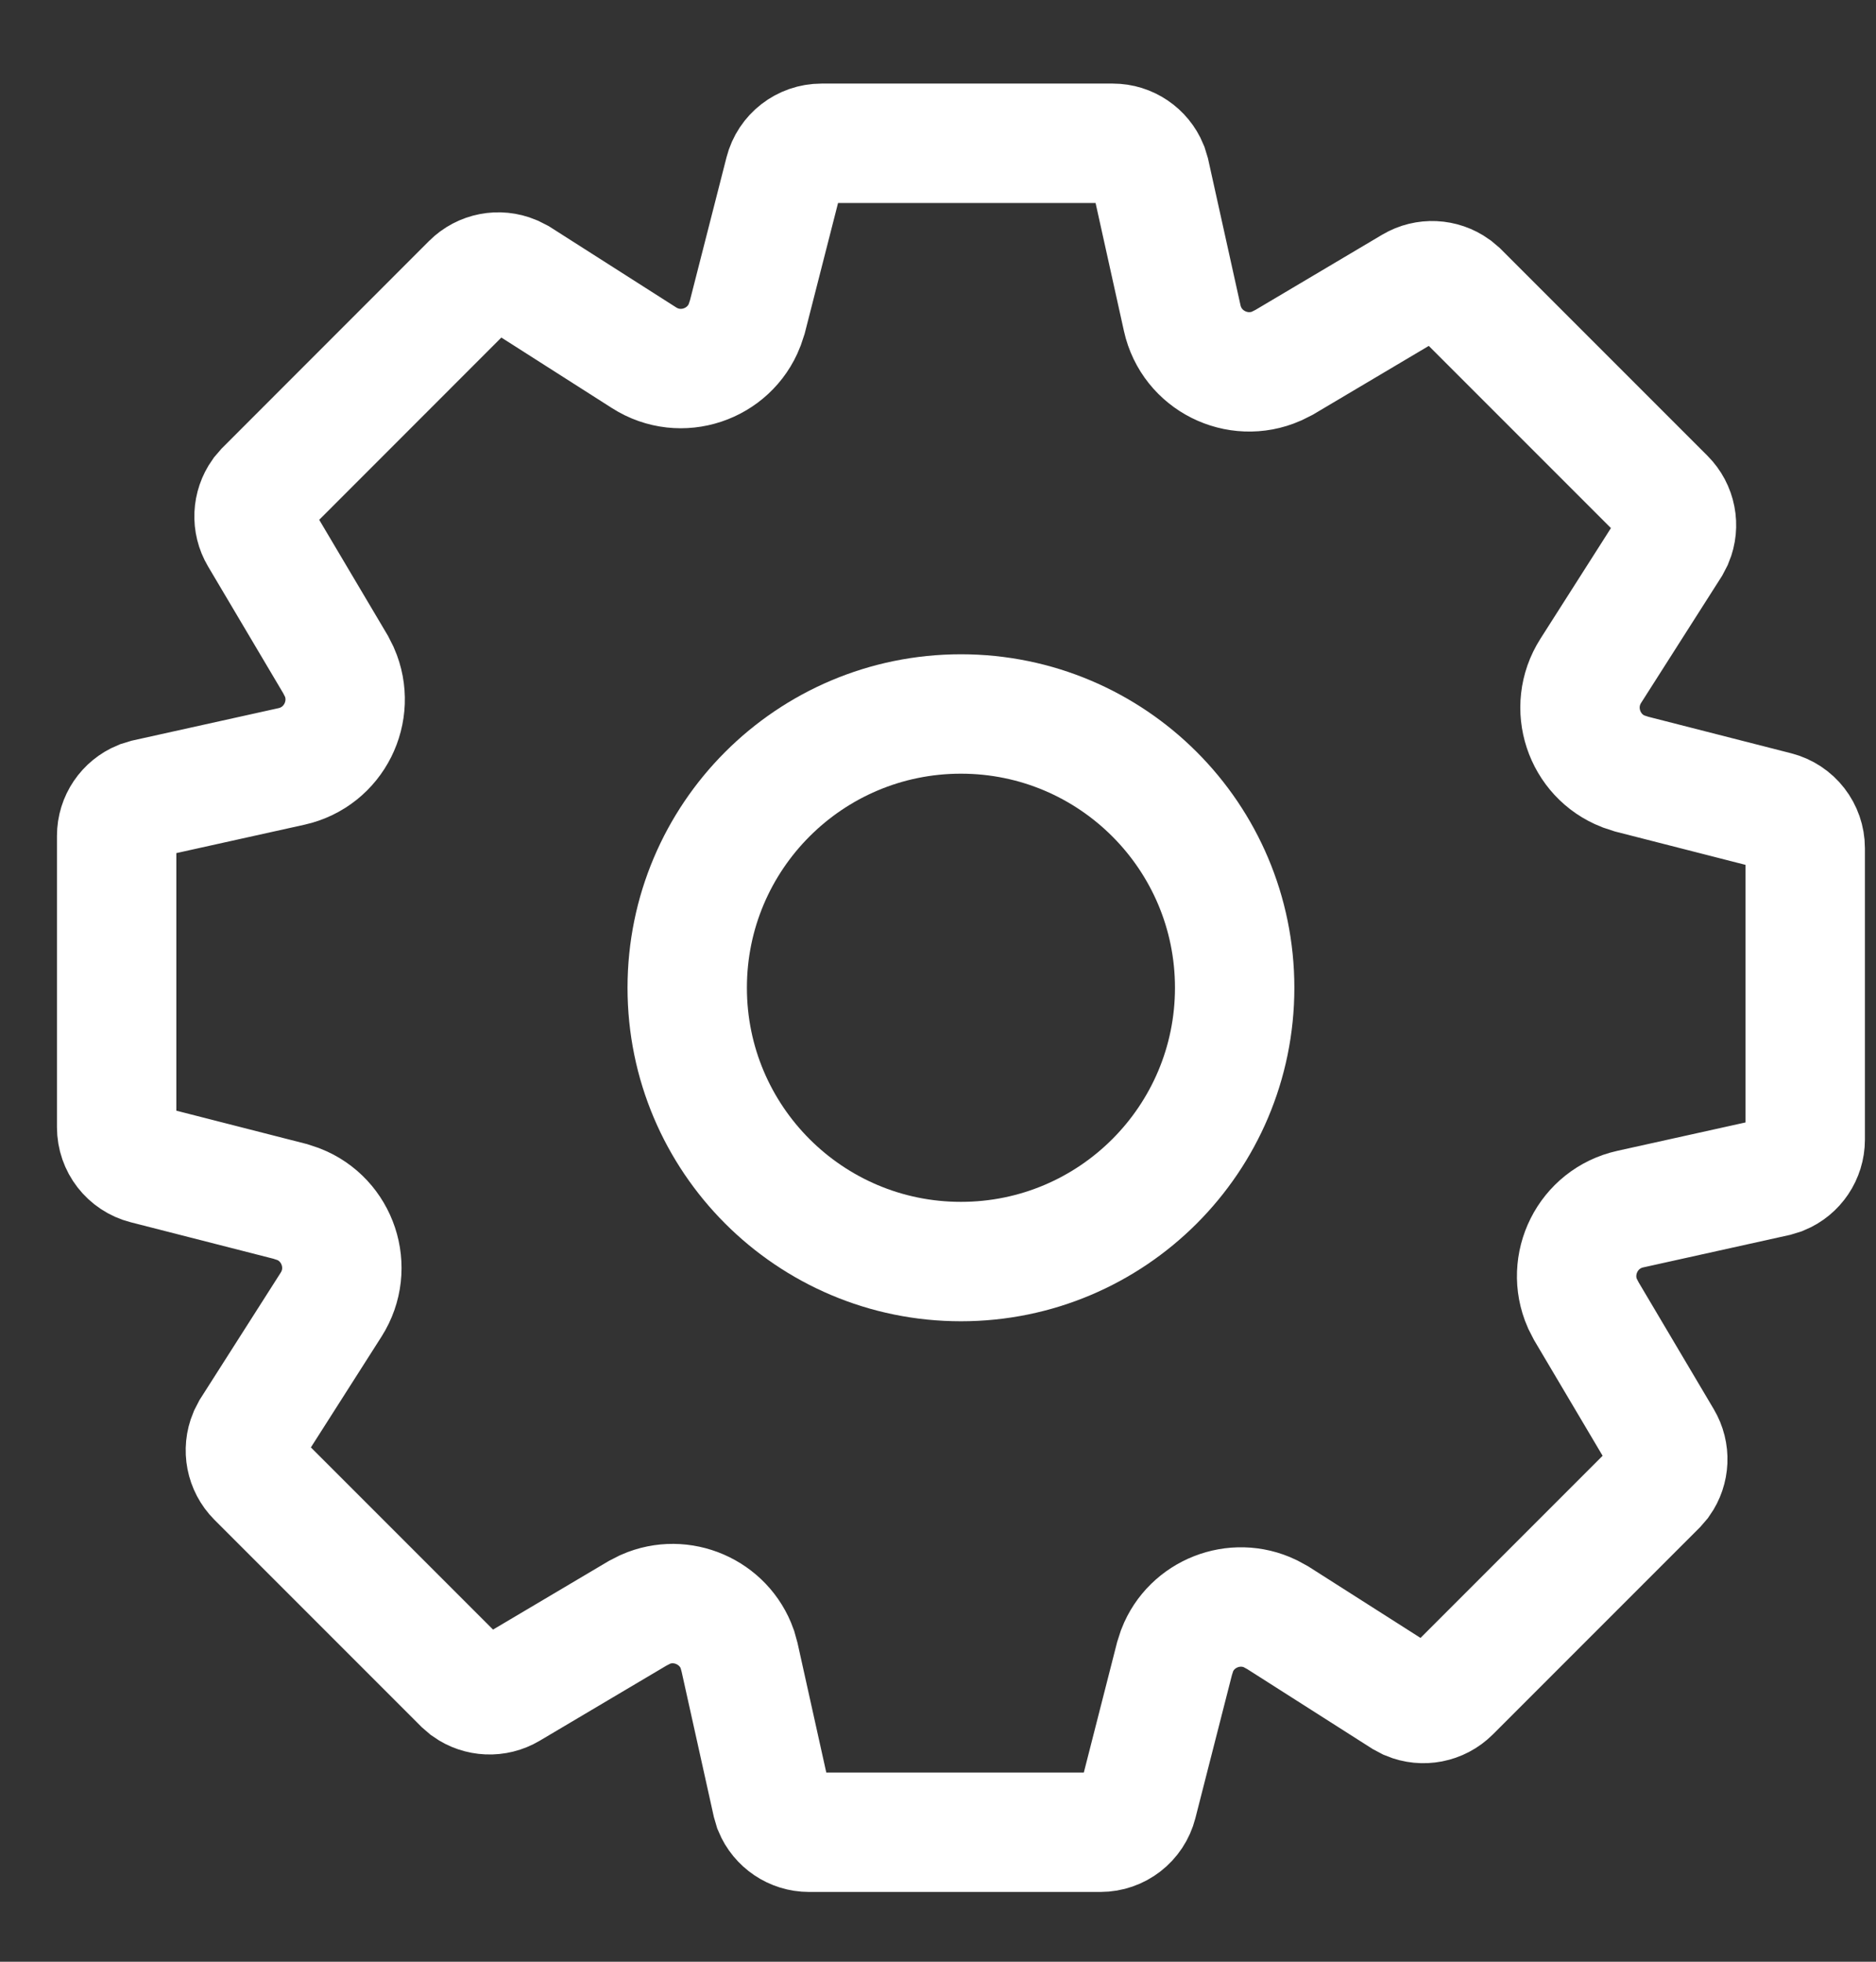 <svg width="22" height="23" viewBox="0 0 22 23" fill="none" xmlns="http://www.w3.org/2000/svg">
<rect x="0" y="0" width="22" height="23" fill="#333333" stroke="none"/>
<path d="M9.634 1.68H13.05C13.234 1.68 13.397 1.793 13.465 1.958L13.488 2.033L13.864 3.73C13.975 4.23 14.514 4.492 14.969 4.293L15.059 4.248L16.566 3.354C16.721 3.262 16.913 3.273 17.056 3.375L17.113 3.423L19.528 5.838C19.659 5.969 19.695 6.163 19.626 6.329L19.59 6.398L18.655 7.865C18.38 8.297 18.575 8.864 19.037 9.044L19.134 9.076L20.832 9.51C21.031 9.561 21.17 9.74 21.17 9.945V13.361C21.17 13.545 21.058 13.709 20.892 13.777L20.817 13.8L19.119 14.176C18.619 14.287 18.357 14.826 18.556 15.281L18.602 15.371L19.495 16.878C19.587 17.033 19.577 17.225 19.476 17.368L19.427 17.425L17.011 19.841C16.88 19.971 16.686 20.007 16.52 19.938L16.452 19.902L14.984 18.967L14.896 18.919C14.479 18.719 13.973 18.918 13.805 19.349L13.774 19.445L13.34 21.144C13.289 21.343 13.11 21.482 12.904 21.482H9.488C9.304 21.482 9.141 21.37 9.072 21.204L9.05 21.129L8.673 19.431L8.646 19.334C8.491 18.898 7.993 18.682 7.569 18.868L7.479 18.914L5.972 19.807C5.817 19.899 5.625 19.889 5.482 19.788L5.425 19.739L3.009 17.323C2.879 17.192 2.843 16.998 2.912 16.832L2.947 16.764L3.883 15.296C4.158 14.864 3.962 14.298 3.5 14.118L3.404 14.086L1.706 13.652C1.507 13.601 1.368 13.422 1.368 13.216V9.8C1.368 9.616 1.48 9.454 1.646 9.385L1.721 9.362L3.418 8.986C3.918 8.875 4.18 8.336 3.981 7.881L3.936 7.792L3.042 6.284C2.95 6.129 2.961 5.937 3.062 5.794L3.111 5.737L5.526 3.321C5.657 3.19 5.851 3.155 6.017 3.224L6.086 3.259L7.554 4.195C7.986 4.47 8.552 4.274 8.732 3.812L8.764 3.716L9.198 2.018C9.249 1.819 9.428 1.68 9.634 1.68Z" stroke="white" stroke-width="1.4"/>
<circle cx="11.269" cy="11.581" r="3.21" stroke="white" stroke-width="1.4"/>
</svg>
